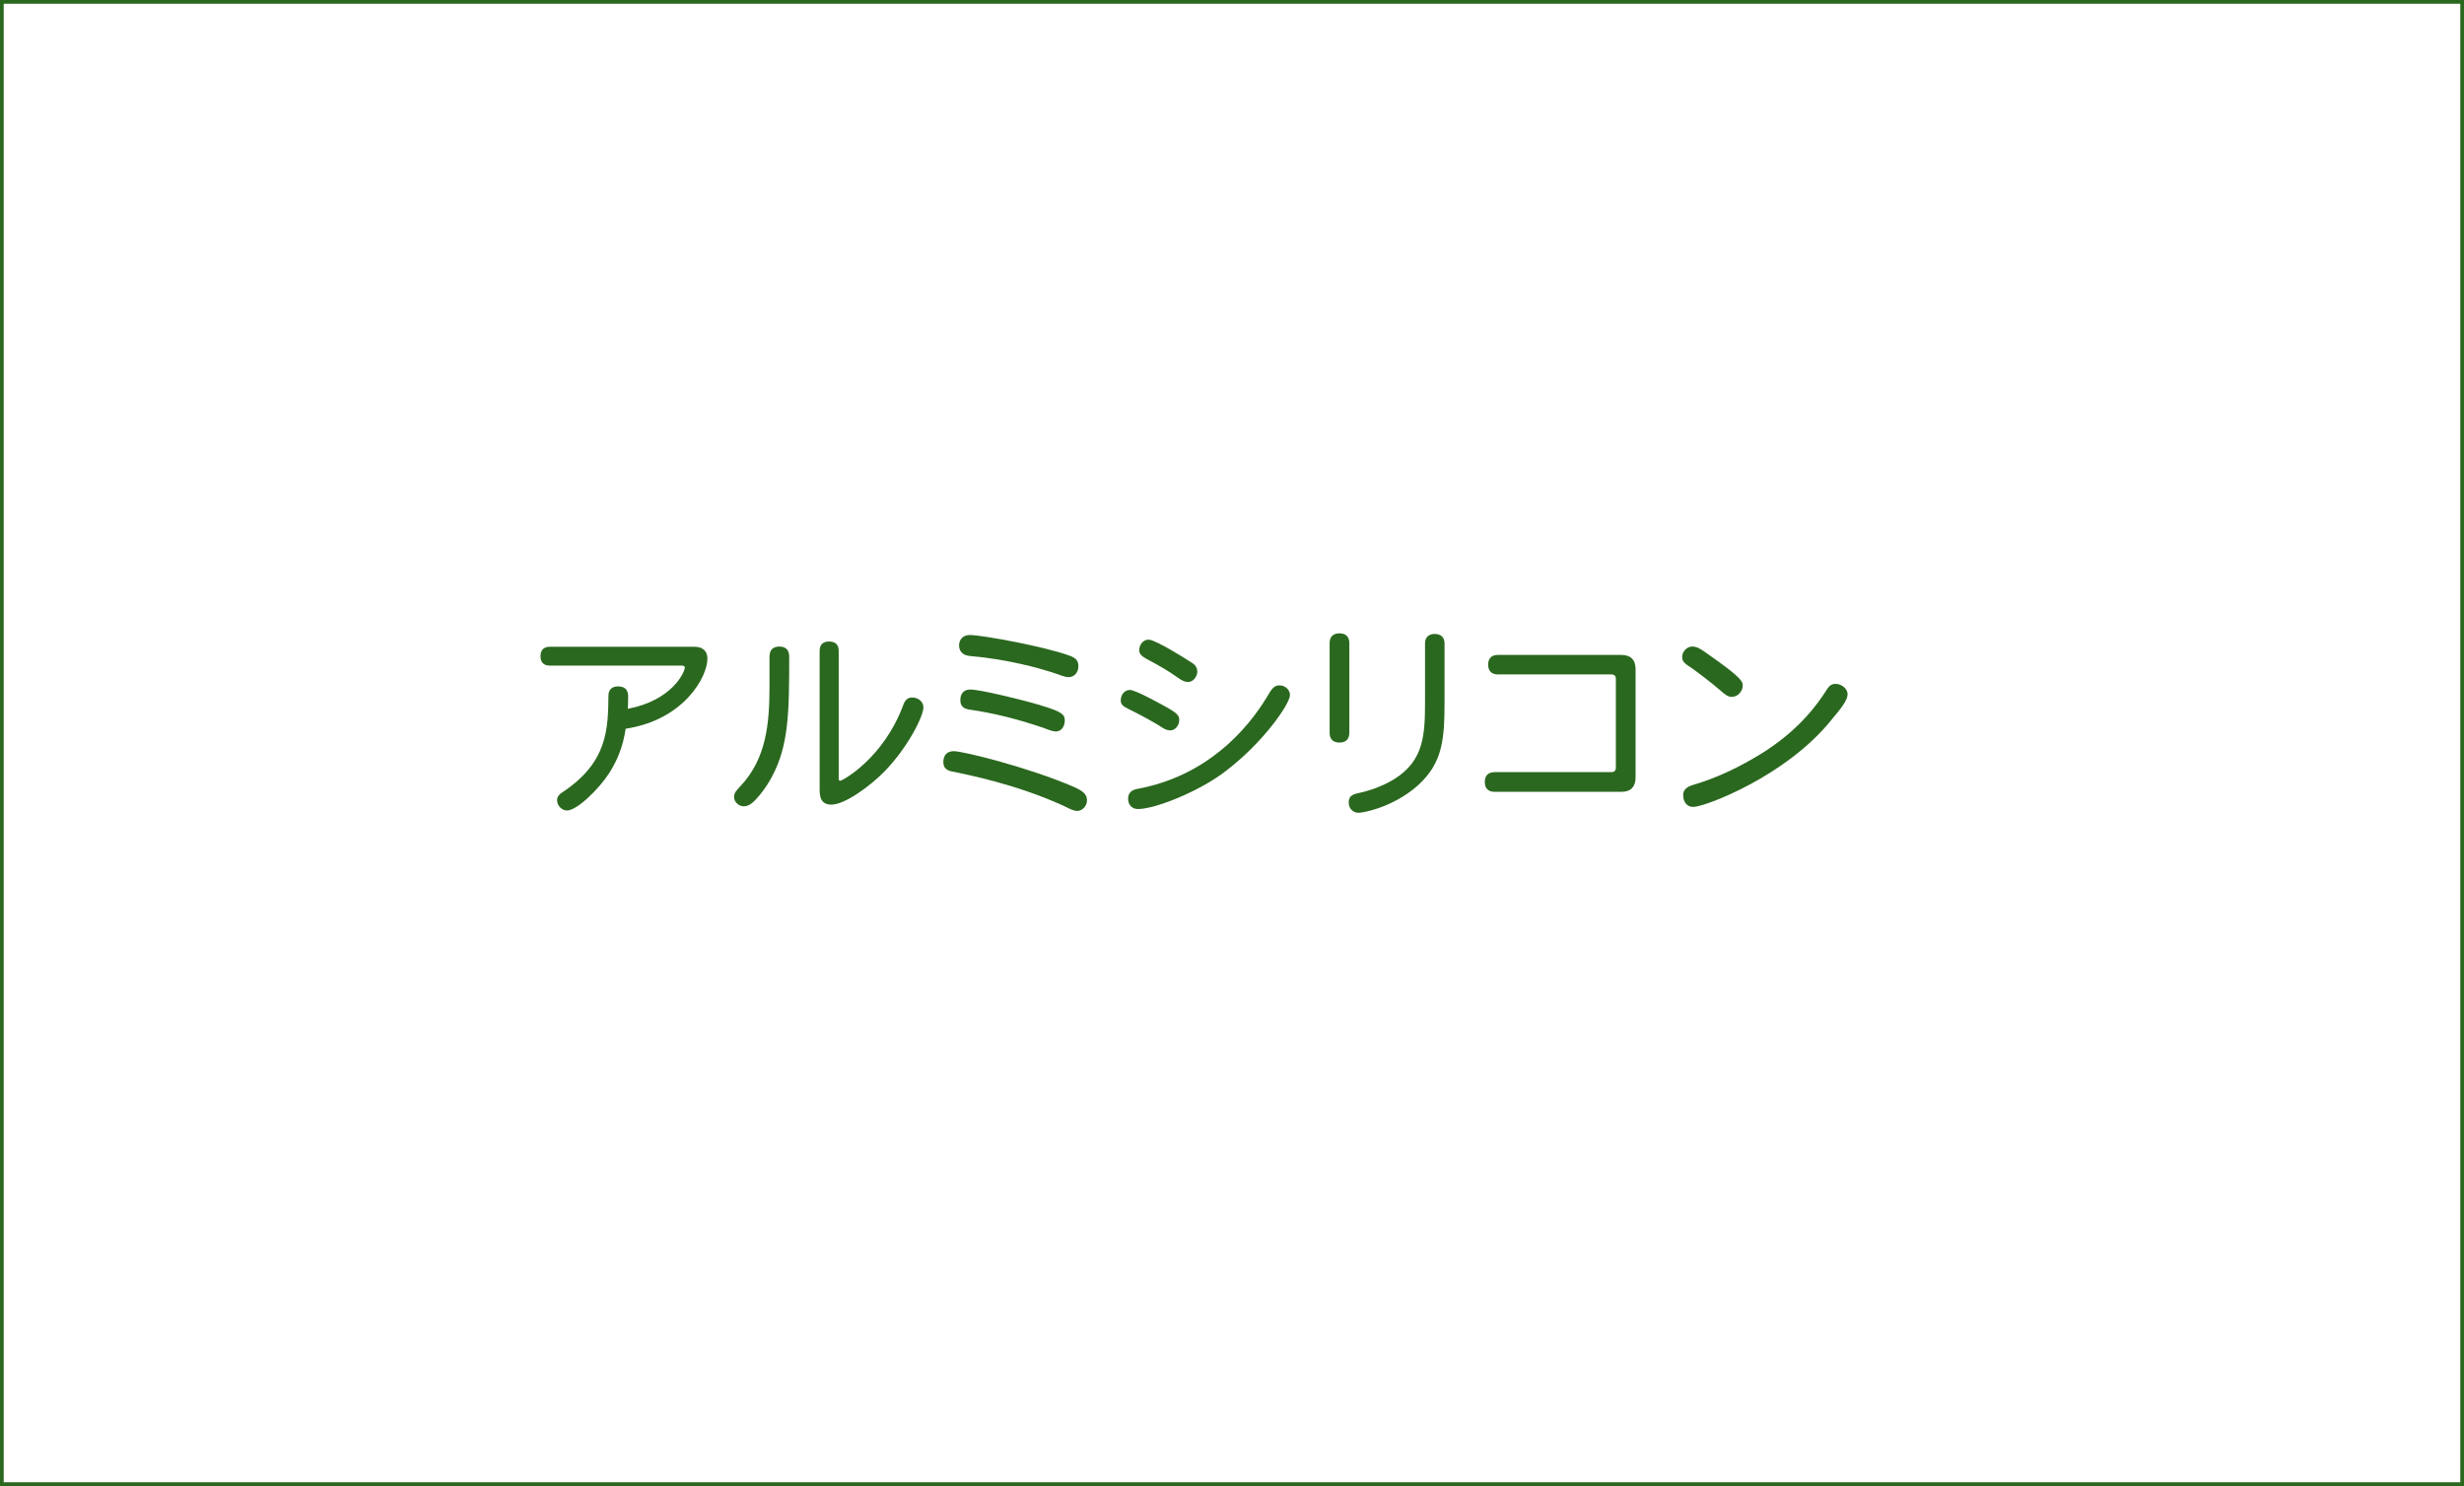 <?xml version="1.0" encoding="utf-8"?>
<!-- Generator: Adobe Illustrator 16.0.0, SVG Export Plug-In . SVG Version: 6.00 Build 0)  -->
<!DOCTYPE svg PUBLIC "-//W3C//DTD SVG 1.1//EN" "http://www.w3.org/Graphics/SVG/1.1/DTD/svg11.dtd">
<svg version="1.1" id="レイヤー_1" xmlns="http://www.w3.org/2000/svg" xmlns:xlink="http://www.w3.org/1999/xlink" x="0px"
	 y="0px" width="940px" height="567px" viewBox="0 0 940 567" enable-background="new 0 0 940 567" xml:space="preserve">
<g id="レイヤー_2">
	<g>
		<path fill="#2B681F" d="M264.921,246.779c3.52,0,4.96,2,4.96,4.48c0,7.12-9.04,23.441-31.201,26.801
			c-0.96,6.56-3.04,11.92-6.4,17.122c-3.84,5.919-12.16,14.079-16,14.079c-1.76,0-3.76-1.681-3.76-3.92c0-1.28,0.72-2.16,1.92-2.96
			c17.36-11.439,17.521-24.081,17.681-36.961c0-2.32,1.44-3.52,3.6-3.52c2.88,0,3.92,1.52,3.92,3.84c0,2.72-0.08,3.92-0.16,4.72
			c16.96-3.2,21.761-14,21.761-15.76c0-0.4-0.32-0.72-1.04-0.72H209.8c-2.56,0-3.6-1.44-3.6-3.6s1.04-3.6,3.6-3.6L264.921,246.779
			L264.921,246.779z"/>
		<path fill="#2B681F" d="M293.56,250.54c0-2.72,1.521-3.84,3.76-3.84c2.24,0,3.761,1.12,3.761,3.84
			c0,21.041-0.16,33.841-6.561,45.761c-2,3.84-5.12,7.92-7.28,9.84c-1.2,1.04-2.319,1.521-3.439,1.521c-2,0-3.76-1.68-3.76-3.521
			c0-1.6,0.64-2.239,2.56-4.319c9.84-10.562,10.96-23.92,10.96-38.241L293.56,250.54L293.56,250.54z M312.68,248.379
			c0-2.56,1.44-3.6,3.601-3.6c2.24,0,3.68,1.04,3.68,3.6v48.641c0,0.721,0.16,0.881,0.641,0.881c0.72,0,16.48-8.48,24-28.96
			c0.721-1.92,1.761-2.8,3.36-2.8c2.48,0,4.32,1.68,4.32,3.76c0,3.36-5.841,15.12-14.721,24.321
			c-5.6,5.761-15.28,12.801-20.4,12.801c-2.56,0-4.48-1.12-4.48-5.521L312.68,248.379L312.68,248.379z"/>
		<path fill="#2B681F" d="M409.561,300.221c3.92,1.681,5.12,3.04,5.12,5.2c0,2.08-1.76,4-3.68,4c-1.841,0-3.841-1.36-6.081-2.32
			c-17.12-7.681-34.561-11.28-42.08-12.8c-2-0.48-2.961-1.601-2.961-3.521c0-2.479,1.28-4.16,4.001-4.16
			C367.4,286.62,392.6,292.859,409.561,300.221z M408.121,250.219c2.4,0.88,3.28,1.92,3.28,4c0,2.32-1.52,4.16-3.76,4.16
			c-1.681,0-4.16-1.2-6.801-2c-4.319-1.36-16.56-4.88-30.88-6.08c-2.721-0.24-4.08-1.84-4.08-4c0-2.4,1.6-4,4.08-4
			C374.76,242.299,399.321,246.859,408.121,250.219z M391.241,267.5c14.32,3.84,14.96,4.96,14.96,7.52c0,2.16-1.359,4.08-3.28,4.08
			c-1.84,0-3.52-0.96-6.24-1.84c-8.72-2.88-17.6-5.2-26.72-6.48c-2.32-0.32-3.601-1.28-3.601-3.68c0-2.48,1.36-4,3.76-4
			C374.36,263.1,390.521,267.34,391.241,267.5z"/>
		<path fill="#2B681F" d="M446.521,270.7c2.158,1.36,3.358,2.24,3.358,4c0,2.24-1.68,4-3.358,4c-1.762,0-2.962-0.96-4.962-2.24
			c-3.119-1.84-7.84-4.4-10.72-5.76c-2.561-1.2-3.28-2-3.28-3.44c0-2.08,1.36-4,3.521-4S443.64,269.02,446.521,270.7z
			 M433.88,301.021c26.801-4.961,42-22.88,49.282-34.801c1.6-2.64,2.559-4.72,4.879-4.72s4.08,1.76,4.08,3.68
			c0,3.36-10.16,18.241-25.041,29.441c-10.24,7.68-26.562,14.08-32.96,14.08c-2.32,0-3.761-1.682-3.761-3.92
			C430.36,302.621,431.64,301.42,433.88,301.021z M453.88,252.379c1.44,0.88,2.881,1.68,2.881,4c0,1.36-1.279,3.84-3.521,3.84
			c-1.28,0-2.08-0.4-3.84-1.6c-4.16-2.96-7.36-4.72-12.16-7.28c-1.682-0.96-2.642-1.84-2.642-3.2c0-2.08,1.44-4.08,3.602-4.08
			C440.76,244.059,452.601,251.5,453.88,252.379z"/>
		<path fill="#2B681F" d="M507.24,245.419c0-2.64,1.521-3.76,3.76-3.76c2.24,0,3.762,1.12,3.762,3.76v34.161
			c0,2.64-1.521,3.76-3.762,3.76c-2.238,0-3.76-1.12-3.76-3.76V245.419z M543.641,245.579c0-2.56,1.521-3.68,3.683-3.68
			c2.239,0,3.76,1.12,3.76,3.68V267.1c0,14.801-0.561,23.921-10.24,32.641c-9.28,8.24-20.721,10.399-22.561,10.399
			c-2.24,0-3.76-1.76-3.76-3.92c0-2,0.879-2.96,3.358-3.52c4.16-0.881,9.201-2.48,13.92-5.361c11.521-7.119,11.84-17.12,11.84-29.92
			V245.579L543.641,245.579z"/>
		<path fill="#2B681F" d="M618.523,249.899c3.6,0,5.438,1.84,5.438,5.44v41.362c0,3.52-1.84,5.438-5.438,5.438h-48.322
			c-2.639,0-3.76-1.52-3.76-3.76c0-2.239,1.12-3.76,3.76-3.76h44.481c1.199,0,1.761-0.562,1.761-1.761V259.1
			c0-1.2-0.562-1.76-1.761-1.76h-43.28c-2.562,0-3.683-1.52-3.683-3.76c0-2.16,1.121-3.68,3.683-3.68L618.523,249.899
			L618.523,249.899z"/>
		<path fill="#2B681F" d="M651.322,249.419c13.438,9.36,13.52,10.72,13.52,12.16c0,2.24-1.92,4.32-4.16,4.32
			c-1.52,0-2.399-0.72-4.799-2.8c-2.561-2.24-7.682-6.16-10.479-8.16c-1.84-1.28-3.681-2.16-3.681-4.16
			c0-2.24,1.841-4.08,3.841-4.08C647.402,246.699,648.762,247.58,651.322,249.419z M704.844,264.94c0,2.24-2.561,5.44-5.92,9.44
			c-17.281,21.761-48.562,33.521-52.963,33.521c-2.318,0-3.84-1.761-3.84-4.561c0-1.521,0.801-2.96,3.76-3.841
			c8.721-2.561,17.441-6.561,26.801-12.4c11.361-7.279,18.002-14.8,22.562-21.439c0.721-0.96,1.201-1.92,1.84-2.8
			c0.721-1.12,1.682-1.92,3.121-1.92C702.604,260.939,704.844,262.78,704.844,264.94z"/>
	</g>
</g>
<rect fill="none" stroke="#2B681F" stroke-width="2.835" stroke-miterlimit="10" enable-background="new    " width="940" height="567"/>
</svg>
